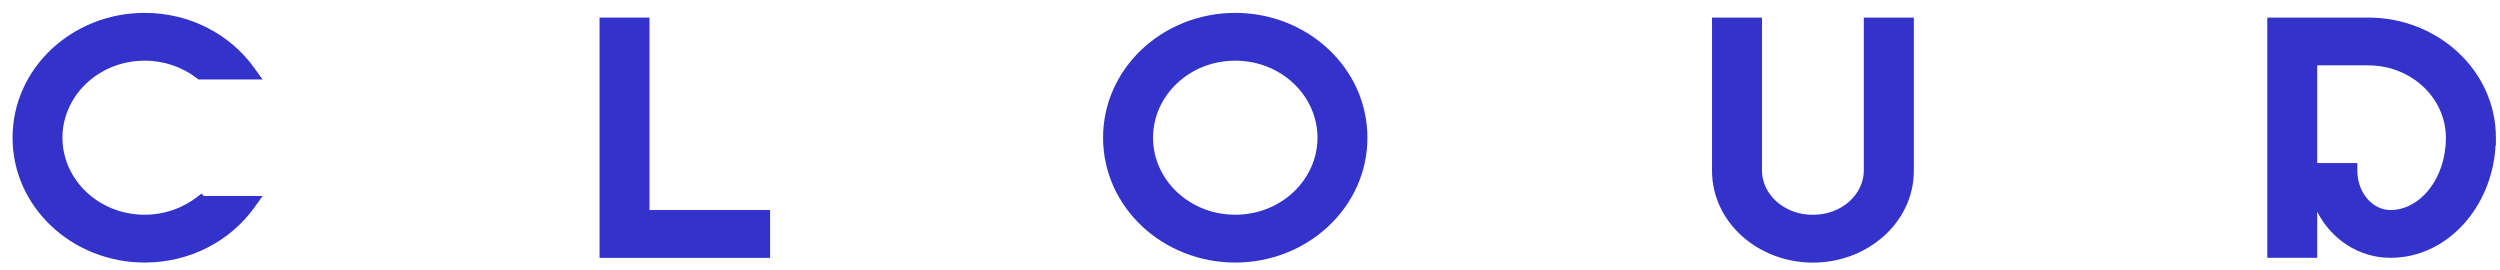 <svg width="139" height="15" viewBox="0 0 139 15" fill="none" xmlns="http://www.w3.org/2000/svg">
<path d="M11.166 11.312H13.808C12.558 13.044 10.444 14.183 8.047 14.183C4.208 14.183 1.094 11.262 1.094 7.656C1.094 4.05 4.205 1.132 8.044 1.132C10.441 1.132 12.556 2.271 13.806 4.003H11.164C10.312 3.349 9.226 2.958 8.044 2.958C5.302 2.958 3.077 5.062 3.077 7.656C3.077 10.25 5.3 12.354 8.044 12.354C9.226 12.354 10.312 11.963 11.164 11.309L11.166 11.312Z" fill="#3333CC"/>
<path fill-rule="evenodd" clip-rule="evenodd" d="M8.044 1.547C4.38 1.547 1.489 4.323 1.489 7.656C1.489 10.989 4.383 13.767 8.047 13.767C9.997 13.767 11.74 12.973 12.936 11.727H11.286C10.384 12.383 9.258 12.769 8.044 12.769C5.121 12.769 2.681 10.52 2.681 7.656C2.681 4.792 5.124 2.542 8.044 2.542C9.26 2.542 10.387 2.929 11.29 3.587H12.934C11.737 2.341 9.995 1.547 8.044 1.547ZM0.698 7.656C0.698 3.777 4.03 0.716 8.044 0.716C10.559 0.716 12.792 1.911 14.12 3.752L14.602 4.419H11.034L10.93 4.338C10.147 3.737 9.142 3.374 8.044 3.374C5.48 3.374 3.472 5.331 3.472 7.656C3.472 9.98 5.478 11.938 8.044 11.938C9.142 11.938 10.147 11.574 10.93 10.973L11.204 10.763L11.33 10.896H14.604L14.123 11.562C12.795 13.403 10.561 14.598 8.047 14.598C4.033 14.598 0.698 11.534 0.698 7.656Z" fill="#3333CC"/>
<path d="M42.421 12.095V13.922H33.731V1.392H35.716V12.093H42.421V12.095Z" fill="#3333CC"/>
<path fill-rule="evenodd" clip-rule="evenodd" d="M33.335 0.977H36.112V11.677H42.817V14.338H33.335V0.977ZM34.126 1.808V13.506H42.026V12.509H35.321V1.808H34.126Z" fill="#3333CC"/>
<path d="M75.632 7.656C75.632 11.259 72.519 14.183 68.68 14.183C64.841 14.183 61.727 11.262 61.727 7.656C61.727 4.05 64.841 1.132 68.68 1.132C72.519 1.132 75.632 4.053 75.632 7.656ZM73.647 7.656C73.647 5.062 71.424 2.958 68.68 2.958C65.935 2.958 63.712 5.062 63.712 7.656C63.712 10.25 65.935 12.354 68.68 12.354C71.424 12.354 73.647 10.25 73.647 7.656Z" fill="#3333CC"/>
<path fill-rule="evenodd" clip-rule="evenodd" d="M68.68 1.547C65.016 1.547 62.122 4.323 62.122 7.656C62.122 10.989 65.016 13.767 68.68 13.767C72.344 13.767 75.237 10.986 75.237 7.656C75.237 4.325 72.344 1.547 68.68 1.547ZM61.331 7.656C61.331 3.777 64.666 0.716 68.68 0.716C72.694 0.716 76.028 3.78 76.028 7.656C76.028 11.531 72.694 14.598 68.68 14.598C64.666 14.598 61.331 11.534 61.331 7.656ZM63.317 7.656C63.317 4.792 65.757 2.542 68.68 2.542C71.603 2.542 74.043 4.792 74.043 7.656C74.043 10.52 71.603 12.769 68.68 12.769C65.757 12.769 63.317 10.52 63.317 7.656ZM68.68 3.374C66.113 3.374 64.108 5.331 64.108 7.656C64.108 9.98 66.113 11.938 68.68 11.938C71.246 11.938 73.252 9.98 73.252 7.656C73.252 5.331 71.246 3.374 68.68 3.374Z" fill="#3333CC"/>
<path d="M106.014 1.395V9.488C106.014 12.082 103.681 14.185 100.799 14.185C97.917 14.185 95.584 12.082 95.584 9.488V1.395H97.569V9.488C97.569 11.073 99.014 12.359 100.796 12.359C102.579 12.359 104.024 11.073 104.024 9.488V1.395H106.009H106.014Z" fill="#3333CC"/>
<path fill-rule="evenodd" clip-rule="evenodd" d="M95.188 0.979H97.965V9.487C97.965 10.781 99.168 11.943 100.796 11.943C102.425 11.943 103.628 10.781 103.628 9.487V0.979H106.41V9.487C106.41 12.369 103.84 14.601 100.799 14.601C97.758 14.601 95.188 12.369 95.188 9.487V0.979ZM95.979 1.81V9.487C95.979 11.794 98.076 13.769 100.799 13.769C103.522 13.769 105.619 11.794 105.619 9.487V1.81H104.419V9.487C104.419 11.365 102.733 12.774 100.796 12.774C98.86 12.774 97.174 11.365 97.174 9.487V1.81H95.979Z" fill="#3333CC"/>
<path d="M138.372 7.656C138.372 11.114 135.925 13.919 132.908 13.919C130.578 13.919 128.687 11.932 128.687 9.482H130.673C130.673 10.923 131.672 12.093 132.908 12.093C134.828 12.093 136.386 10.106 136.386 7.656C136.386 5.206 134.274 3.218 131.669 3.218H128.442V13.919H126.457V1.392H131.672C135.374 1.392 138.377 4.197 138.377 7.656H138.372Z" fill="#3333CC"/>
<path fill-rule="evenodd" clip-rule="evenodd" d="M126.061 0.977H131.672C135.547 0.977 138.772 3.923 138.772 7.656V8.072H138.756C138.568 11.536 136.05 14.335 132.909 14.335C131.147 14.335 129.616 13.298 128.838 11.773V14.335H126.061V0.977ZM129.103 9.898C129.301 11.923 130.93 13.504 132.909 13.504C135.675 13.504 137.976 10.92 137.976 7.656V7.416C137.841 4.339 135.112 1.808 131.672 1.808H126.852V13.504H128.047V2.803H131.669C134.45 2.803 136.782 4.934 136.782 7.656C136.782 10.257 135.115 12.509 132.909 12.509C131.544 12.509 130.476 11.341 130.302 9.898H129.103ZM128.838 9.066V3.634H131.669C134.098 3.634 135.991 5.478 135.991 7.656C135.991 9.955 134.541 11.677 132.909 11.677C131.929 11.677 131.068 10.736 131.068 9.482V9.066H128.838Z" fill="#3333CC"/>
</svg>
